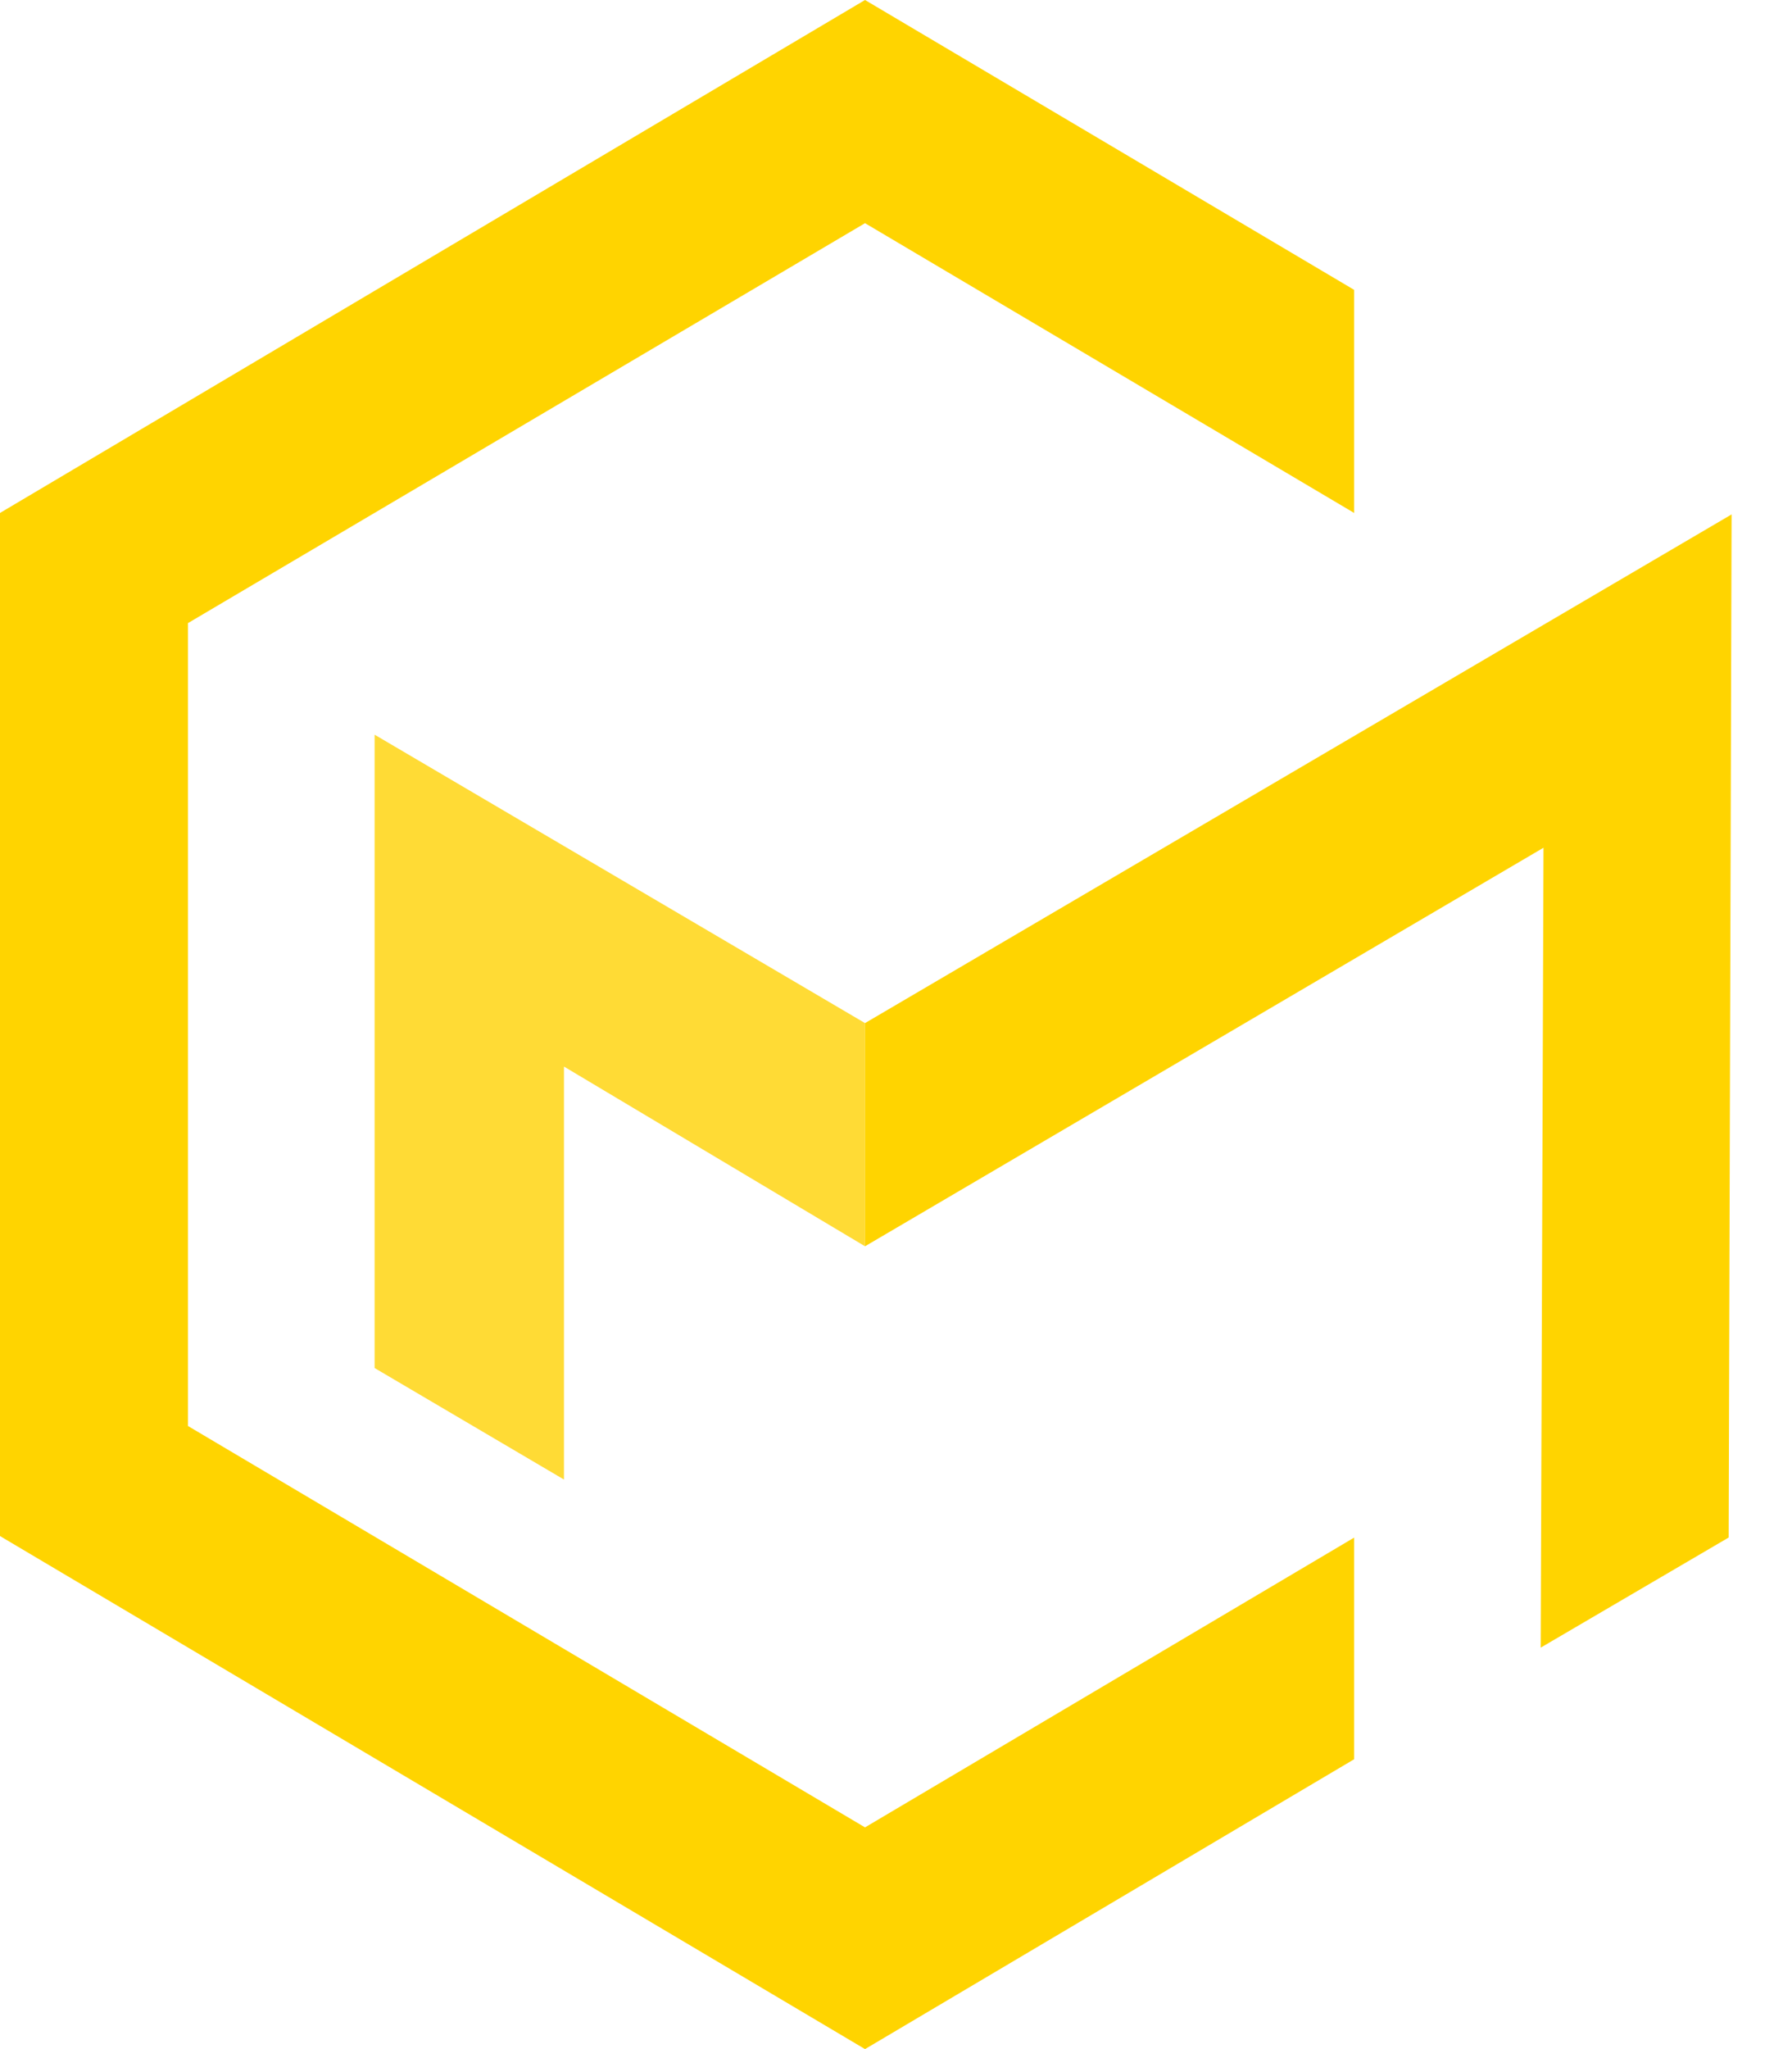 <svg xmlns="http://www.w3.org/2000/svg" version="1.1" xmlns:xlink="http://www.w3.org/1999/xlink" xmlns:svgjs="http://svgjs.dev/svgjs" width="21" height="24"><svg width="21" height="24" viewBox="0 0 21 24" fill="none" xmlns="http://www.w3.org/2000/svg">
<path d="M10.137 14.597L6.609 12.492V17.329L4.39 16.023V8.605L10.137 11.983V14.597Z" fill="#FFDB35"></path>
<path d="M10.137 11.983L20.292 6.025L20.258 18.008L18.055 19.298L18.088 9.929L10.137 14.597V11.983Z" fill="#FFD400"></path>
<path d="M10.137 0L15.869 3.395V6.008L10.137 2.614L2.203 7.298V16.702L10.137 21.403L15.869 18.009V20.605L10.137 24L0 17.991V6.008L10.137 0Z" fill="#FFD400"></path>
</svg><style>@media (prefers-color-scheme: light) { :root { filter: none; } }
@media (prefers-color-scheme: dark) { :root { filter: none; } }
</style></svg>